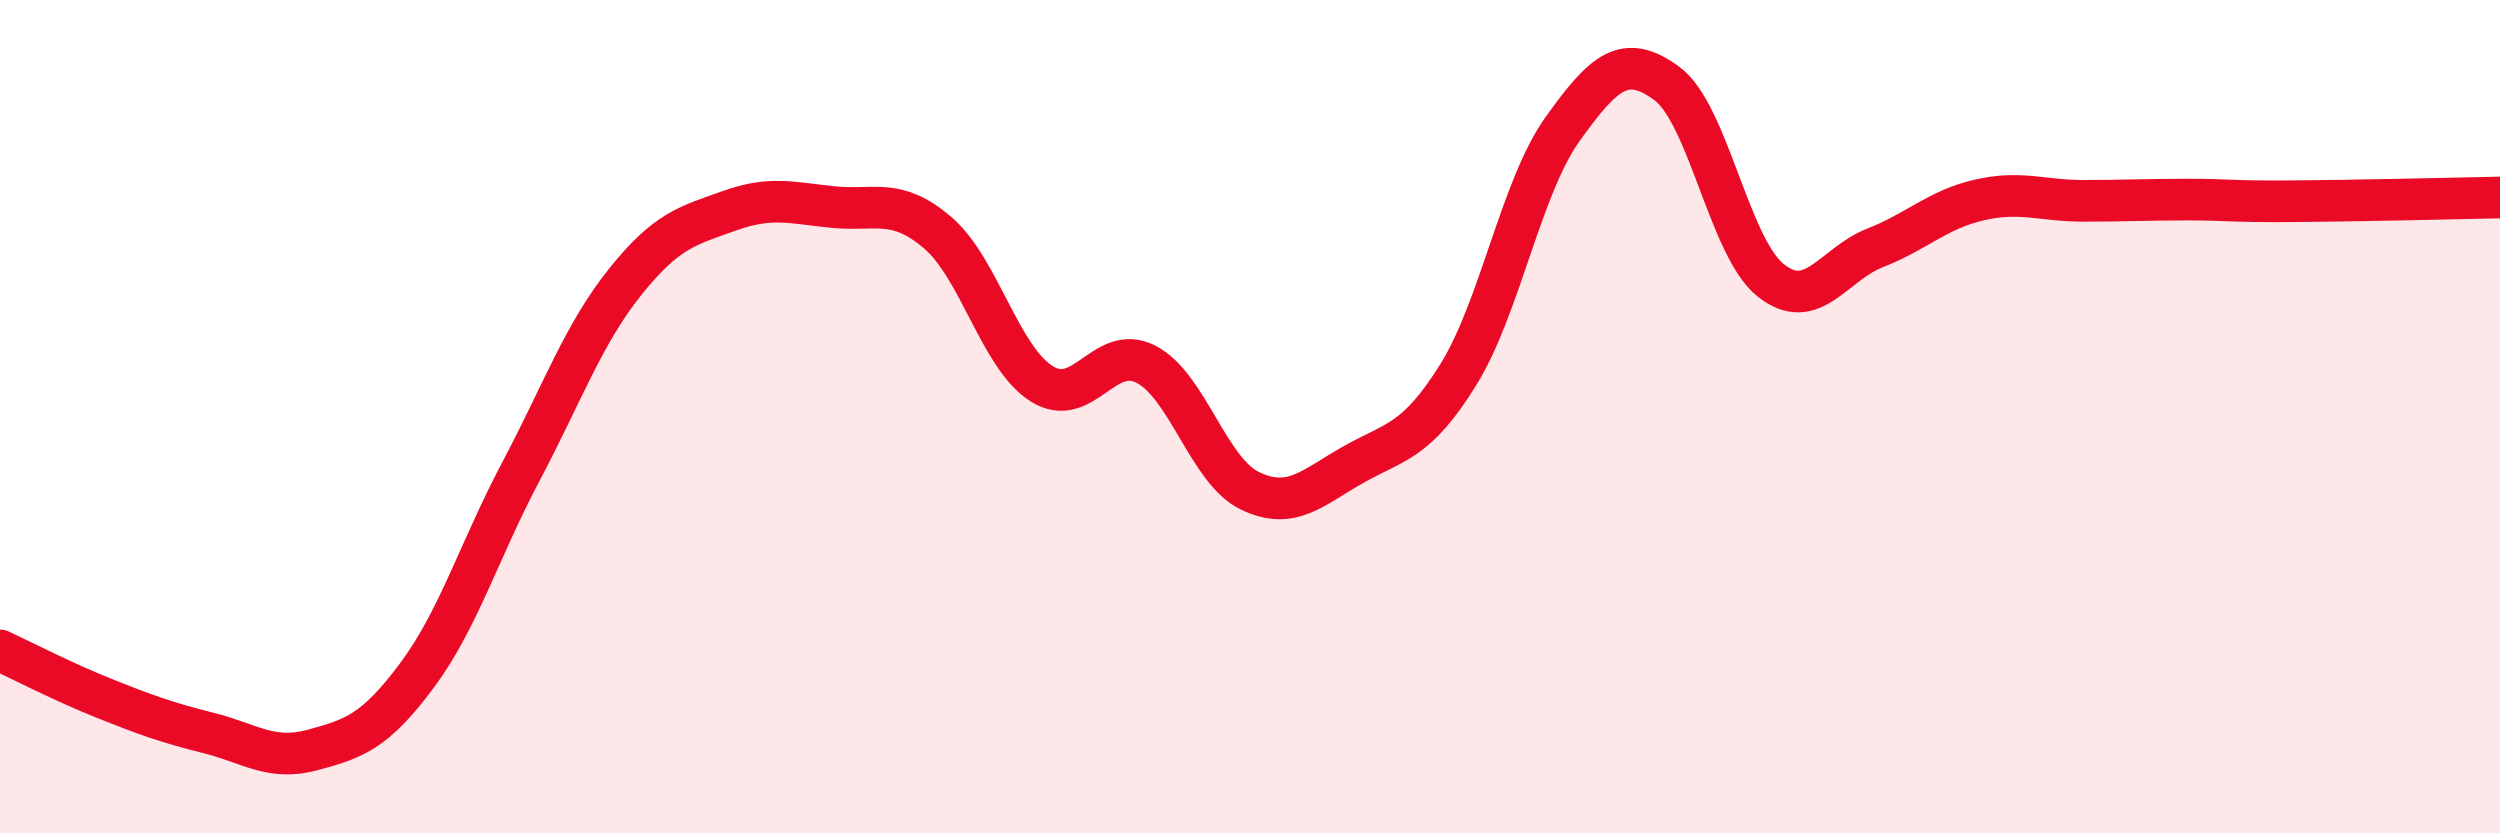 
    <svg width="60" height="20" viewBox="0 0 60 20" xmlns="http://www.w3.org/2000/svg">
      <path
        d="M 0,15.61 C 0.5,15.84 1.5,16.36 2.5,16.76 C 3.5,17.16 4,17.34 5,17.59 C 6,17.84 6.5,18.27 7.5,18 C 8.5,17.73 9,17.56 10,16.22 C 11,14.88 11.5,13.21 12.5,11.32 C 13.5,9.43 14,8.02 15,6.77 C 16,5.52 16.5,5.42 17.5,5.06 C 18.5,4.7 19,4.87 20,4.97 C 21,5.07 21.5,4.73 22.5,5.58 C 23.5,6.43 24,8.58 25,9.21 C 26,9.84 26.5,8.23 27.5,8.74 C 28.5,9.25 29,11.3 30,11.78 C 31,12.26 31.5,11.7 32.5,11.14 C 33.5,10.58 34,10.6 35,8.99 C 36,7.38 36.5,4.5 37.5,3.1 C 38.5,1.7 39,1.27 40,2 C 41,2.73 41.5,5.94 42.5,6.73 C 43.5,7.52 44,6.34 45,5.95 C 46,5.56 46.5,5.03 47.5,4.8 C 48.5,4.57 49,4.82 50,4.82 C 51,4.82 51.5,4.79 52.5,4.79 C 53.5,4.79 53.5,4.84 55,4.83 C 56.5,4.82 59,4.76 60,4.74L60 20L0 20Z"
        fill="#EB0A25"
        opacity="0.1"
        stroke-linecap="round"
        stroke-linejoin="round"
      />
      <path
        d="M 0,15.61 C 0.5,15.84 1.5,16.36 2.5,16.76 C 3.5,17.16 4,17.34 5,17.59 C 6,17.84 6.5,18.27 7.5,18 C 8.5,17.73 9,17.56 10,16.22 C 11,14.88 11.5,13.21 12.5,11.32 C 13.5,9.43 14,8.02 15,6.77 C 16,5.52 16.5,5.42 17.5,5.06 C 18.5,4.7 19,4.87 20,4.97 C 21,5.07 21.5,4.73 22.5,5.58 C 23.5,6.43 24,8.58 25,9.21 C 26,9.84 26.5,8.23 27.5,8.74 C 28.5,9.25 29,11.3 30,11.78 C 31,12.26 31.5,11.7 32.5,11.14 C 33.5,10.58 34,10.6 35,8.99 C 36,7.38 36.5,4.5 37.5,3.1 C 38.5,1.7 39,1.27 40,2 C 41,2.73 41.5,5.94 42.5,6.73 C 43.5,7.52 44,6.34 45,5.95 C 46,5.56 46.5,5.03 47.5,4.8 C 48.5,4.57 49,4.82 50,4.82 C 51,4.82 51.5,4.79 52.5,4.79 C 53.5,4.79 53.5,4.84 55,4.83 C 56.5,4.82 59,4.76 60,4.74"
        stroke="#EB0A25"
        stroke-width="1"
        fill="none"
        stroke-linecap="round"
        stroke-linejoin="round"
      />
    </svg>
  